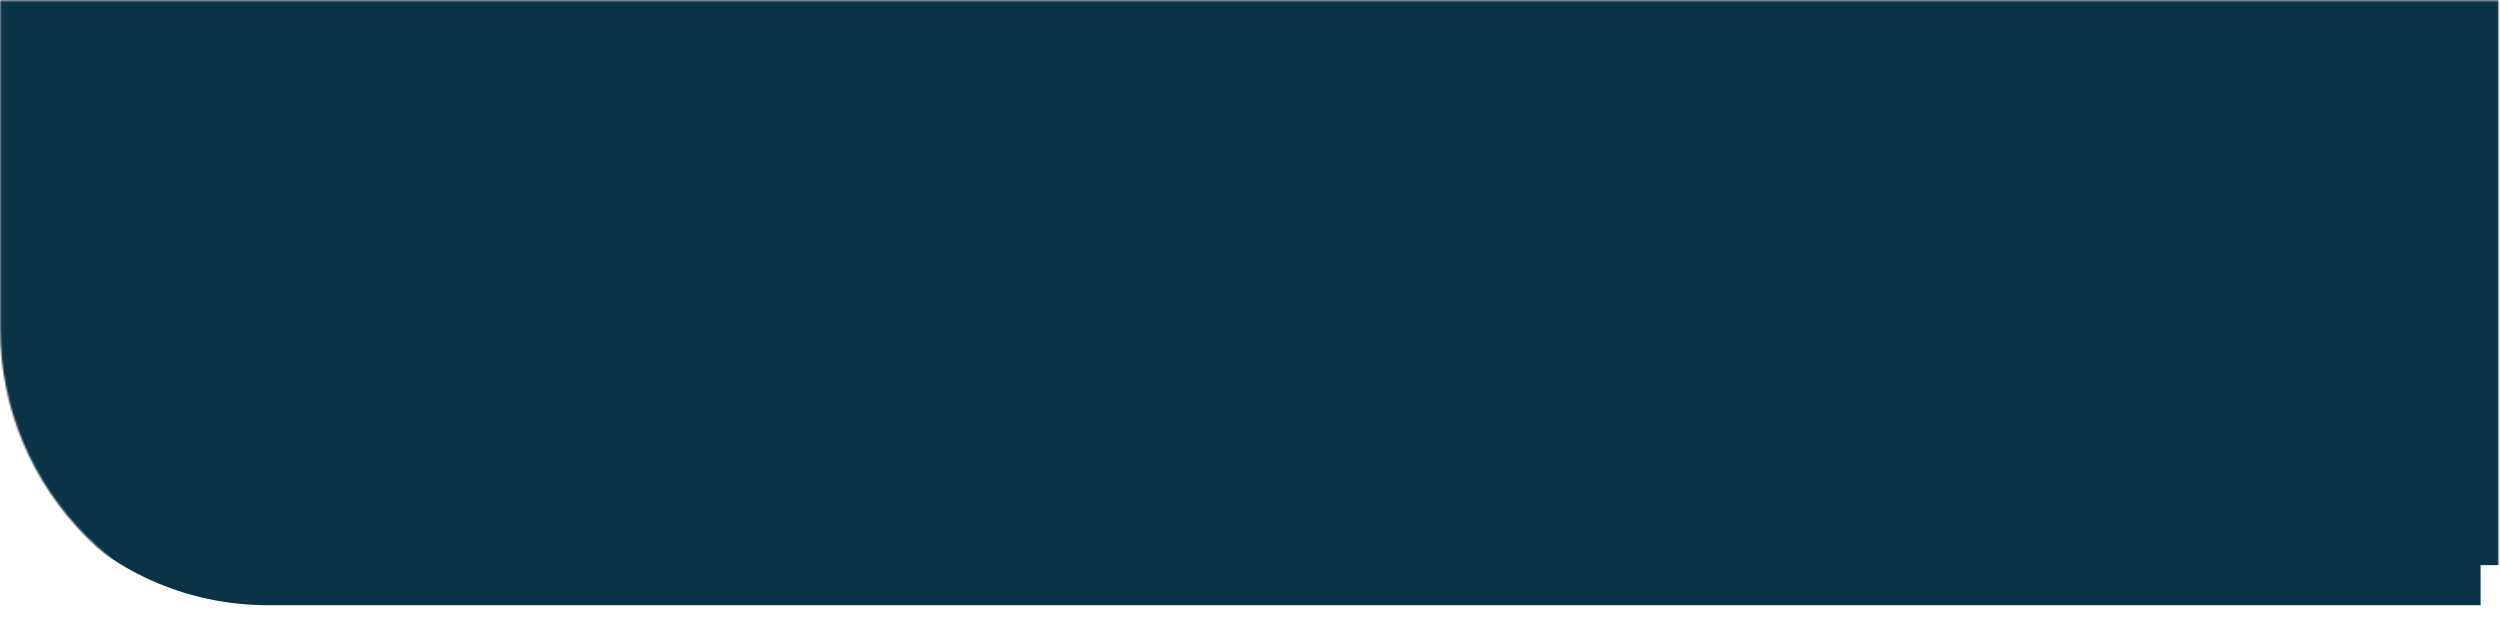 <?xml version="1.0" encoding="UTF-8"?> <svg xmlns="http://www.w3.org/2000/svg" width="1401" height="350" viewBox="0 0 1401 350" fill="none"> <mask id="mask0" mask-type="alpha" maskUnits="userSpaceOnUse" x="0" y="0" width="1401" height="350"> <path d="M0.133 0.264H1400.13V349.157H165.133C74.006 349.157 0.133 275.284 0.133 184.157V0.264Z" fill="#C4C4C4"></path> </mask> <g mask="url(#mask0)"> <g filter="url(#filter0_i)"> <path d="M0.133 -245.074H1240.13C1328.5 -245.074 1400.13 -173.44 1400.13 -85.074V349.157H160.133C71.767 349.157 0.133 277.522 0.133 189.157V-245.074Z" fill="#0B3347"></path> </g> <g filter="url(#filter1_f)"> <circle cx="38.018" cy="110.58" r="117.385" fill="#0B3347"></circle> </g> <g filter="url(#filter2_f)"> <rect x="1228.8" y="-136.613" width="423.288" height="453.308" fill="#0B3347"></rect> </g> </g> <defs> <filter id="filter0_i" x="-9.867" y="-255.074" width="1410" height="604.231" filterUnits="userSpaceOnUse" color-interpolation-filters="sRGB"> <feFlood flood-opacity="0" result="BackgroundImageFix"></feFlood> <feBlend mode="normal" in="SourceGraphic" in2="BackgroundImageFix" result="shape"></feBlend> <feColorMatrix in="SourceAlpha" type="matrix" values="0 0 0 0 0 0 0 0 0 0 0 0 0 0 0 0 0 0 127 0" result="hardAlpha"></feColorMatrix> <feOffset dx="-10" dy="-10"></feOffset> <feGaussianBlur stdDeviation="15"></feGaussianBlur> <feComposite in2="hardAlpha" operator="arithmetic" k2="-1" k3="1"></feComposite> <feColorMatrix type="matrix" values="0 0 0 0 1 0 0 0 0 1 0 0 0 0 1 0 0 0 0.25 0"></feColorMatrix> <feBlend mode="normal" in2="shape" result="effect1_innerShadow"></feBlend> </filter> <filter id="filter1_f" x="-98.367" y="-25.804" width="272.77" height="272.77" filterUnits="userSpaceOnUse" color-interpolation-filters="sRGB"> <feFlood flood-opacity="0" result="BackgroundImageFix"></feFlood> <feBlend mode="normal" in="SourceGraphic" in2="BackgroundImageFix" result="shape"></feBlend> <feGaussianBlur stdDeviation="9.5" result="effect1_foregroundBlur"></feGaussianBlur> </filter> <filter id="filter2_f" x="1198.8" y="-166.613" width="483.288" height="513.308" filterUnits="userSpaceOnUse" color-interpolation-filters="sRGB"> <feFlood flood-opacity="0" result="BackgroundImageFix"></feFlood> <feBlend mode="normal" in="SourceGraphic" in2="BackgroundImageFix" result="shape"></feBlend> <feGaussianBlur stdDeviation="15" result="effect1_foregroundBlur"></feGaussianBlur> </filter> </defs> </svg> 